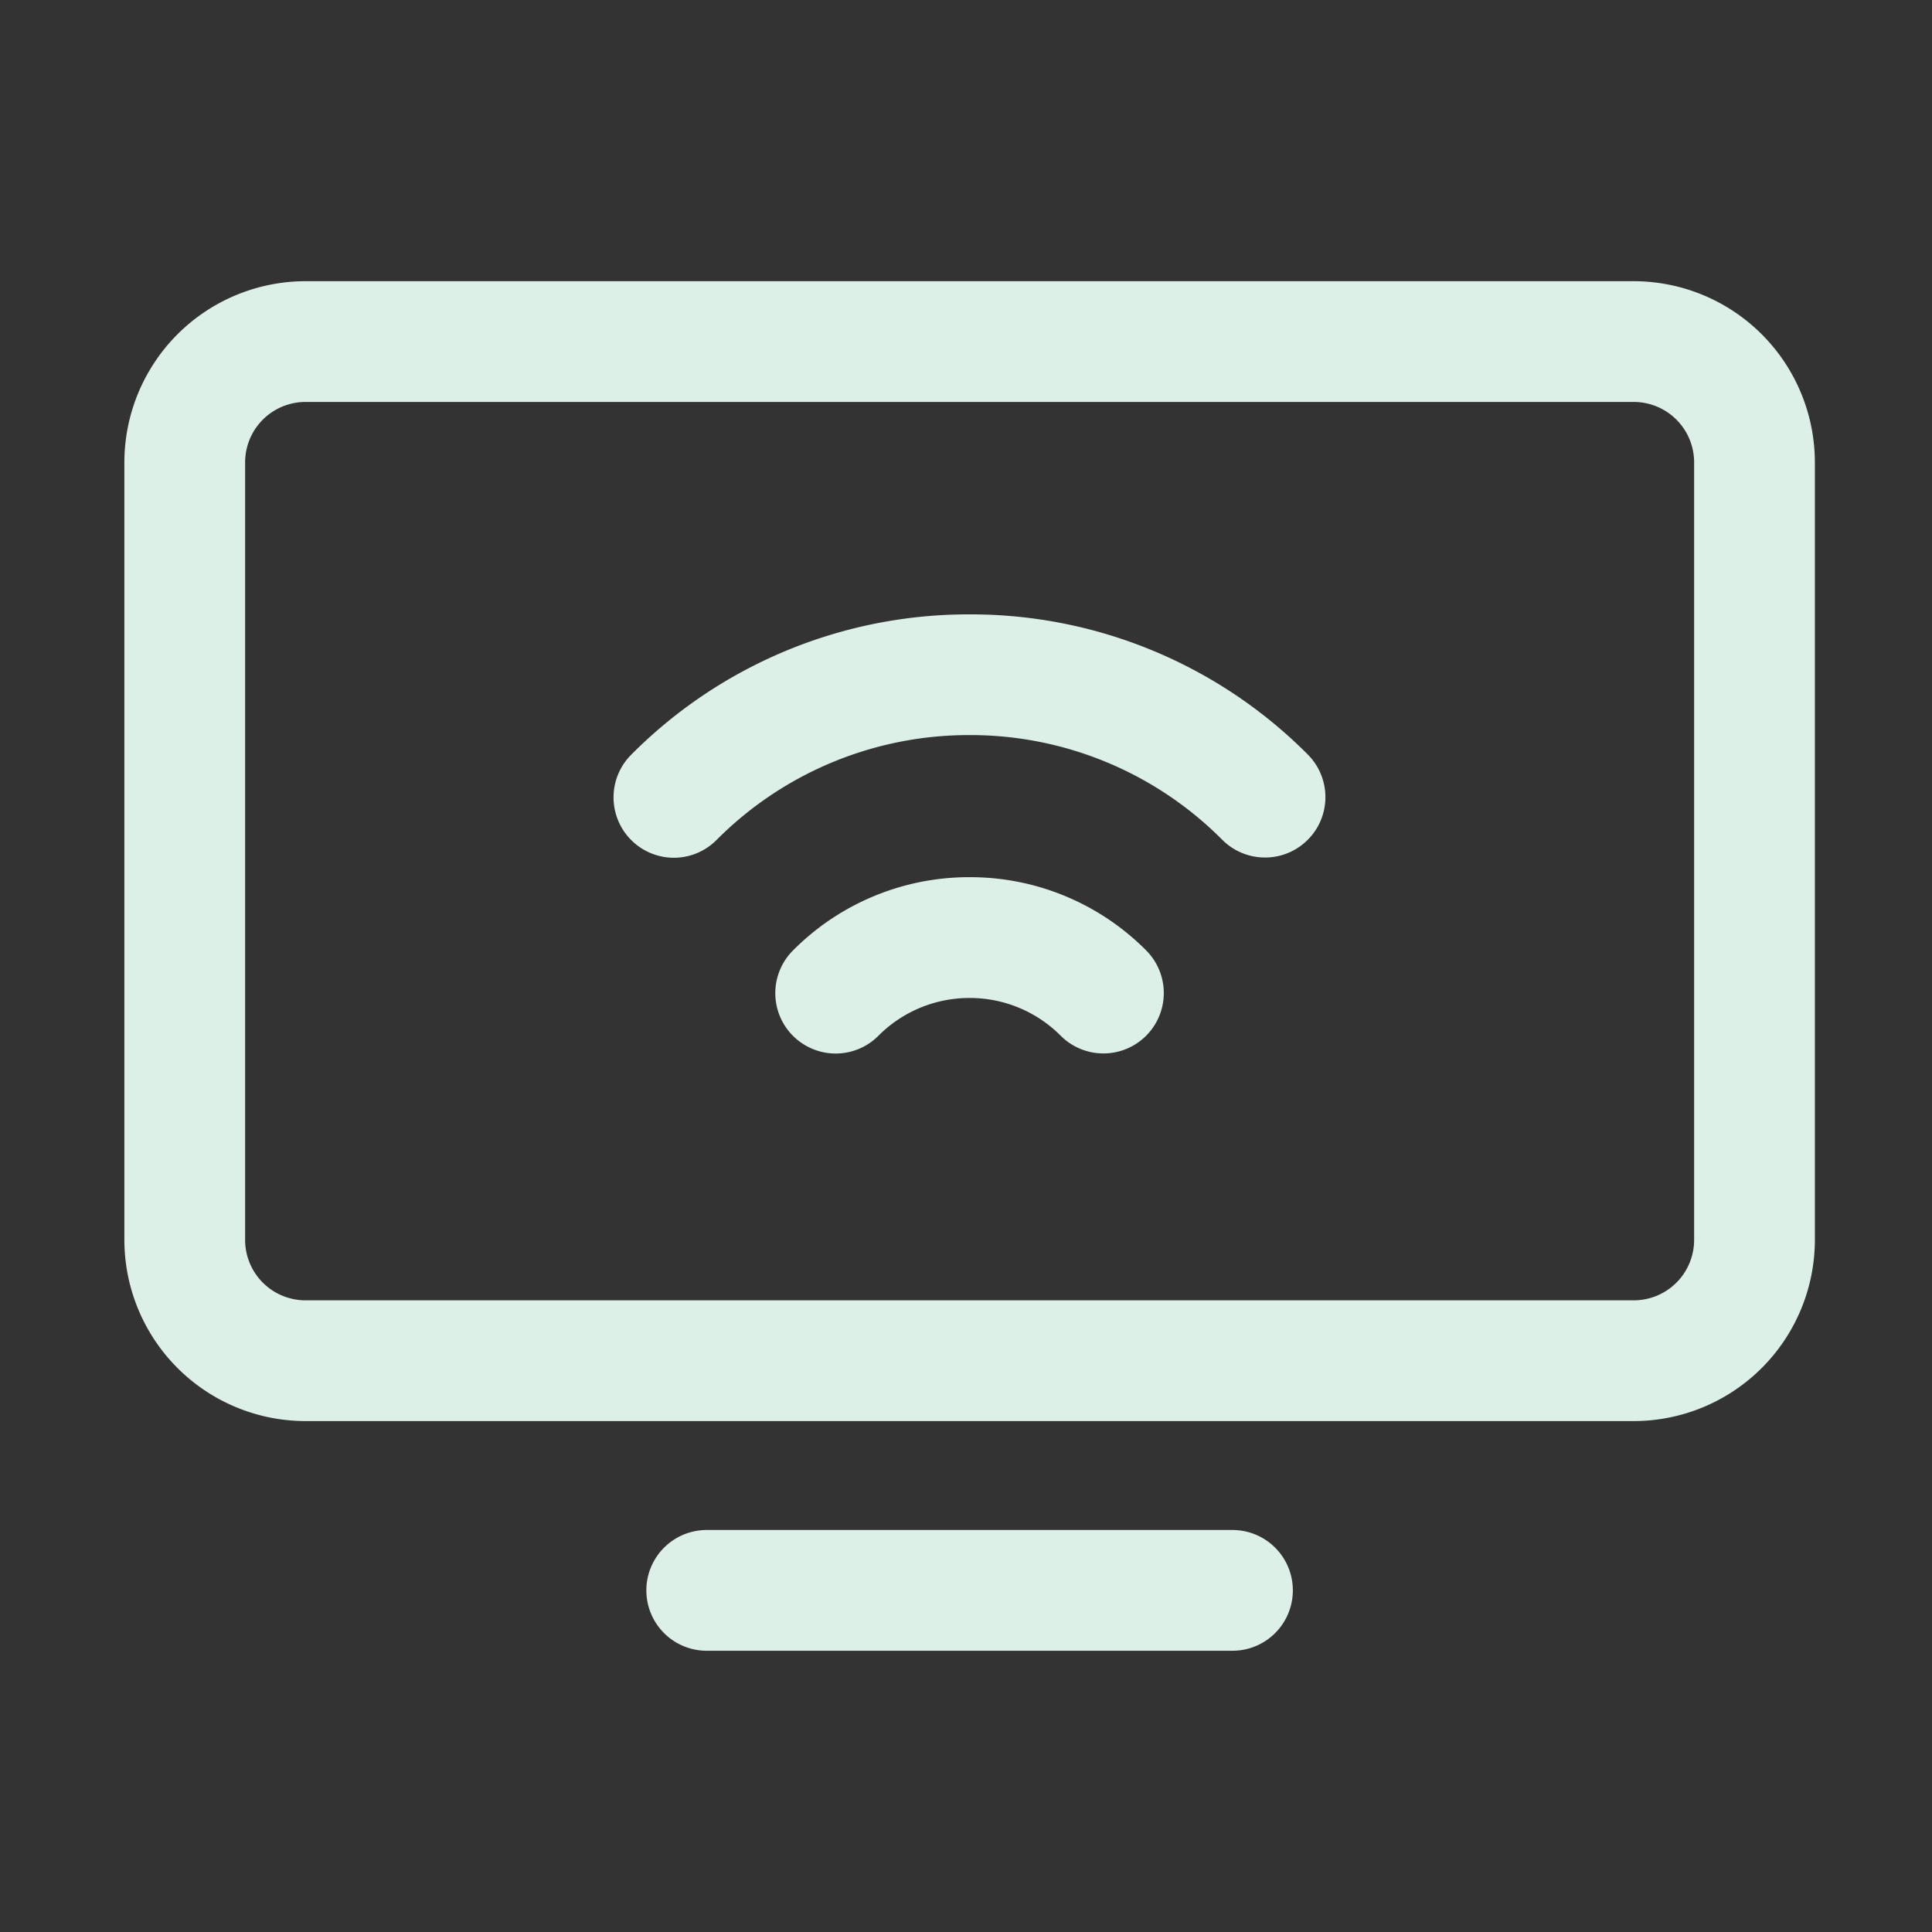 <svg xmlns="http://www.w3.org/2000/svg" width="40" height="40" viewBox="0 0 40 40">
  <rect x="0" y="0" width="40" height="40" fill="#333333" stroke="none"/>
  <g id="Group_38819" data-name="Group 38819" transform="translate(-760 -7183)">
    <rect id="Rectangle_471" data-name="Rectangle 471" width="40" height="40" transform="translate(760 7183)" fill="none"/>
    <g id="Group_1127" data-name="Group 1127" transform="translate(762.575 7188.819)">
      <path id="Path_1172" data-name="Path 1172" d="M791.738,7218.566a1.25,1.25,0,0,1-.884-2.134,9.843,9.843,0,0,1,7.006-2.905h0a9.836,9.836,0,0,1,7,2.9,1.25,1.25,0,0,1-1.768,1.768,7.353,7.353,0,0,0-5.234-2.169h0a7.364,7.364,0,0,0-5.239,2.173A1.246,1.246,0,0,1,791.738,7218.566Z" transform="translate(-780.36 -7206.626)" fill="#dcf0e7"/>
      <path id="Path_1173" data-name="Path 1173" d="M799.776,7230.238a1.25,1.25,0,0,1-.884-2.134,5.138,5.138,0,0,1,3.656-1.517h0a5.134,5.134,0,0,1,3.655,1.515,1.25,1.25,0,0,1-1.768,1.768,2.653,2.653,0,0,0-1.887-.782h0a2.656,2.656,0,0,0-1.889.784A1.247,1.247,0,0,1,799.776,7230.238Z" transform="translate(-785.049 -7214.245)" fill="#dcf0e7"/>
      <g id="Group_1126" data-name="Group 1126">
        <g id="Group_1125" data-name="Group 1125" transform="translate(10.807 25.858)">
          <path id="Path_1174" data-name="Path 1174" d="M804.253,7261.525H793.368a1.25,1.25,0,0,1,0-2.5h10.885a1.25,1.25,0,0,1,0,2.5Z" transform="translate(-792.118 -7259.025)" fill="#dcf0e7"/>
        </g>
        <path id="Path_1175" data-name="Path 1175" d="M797.43,7220.568h-27.5a3.754,3.754,0,0,1-3.75-3.75v-16.1a3.754,3.754,0,0,1,3.75-3.75h27.5a3.754,3.754,0,0,1,3.75,3.75v16.1A3.754,3.754,0,0,1,797.43,7220.568Zm-27.5-21.1a1.251,1.251,0,0,0-1.25,1.25v16.1a1.251,1.251,0,0,0,1.25,1.25h27.5a1.251,1.251,0,0,0,1.25-1.25v-16.1a1.251,1.251,0,0,0-1.25-1.25Z" transform="translate(-766.18 -7196.965)" fill="#dcf0e7"/>
      </g>
    </g>
  </g>
</svg>
